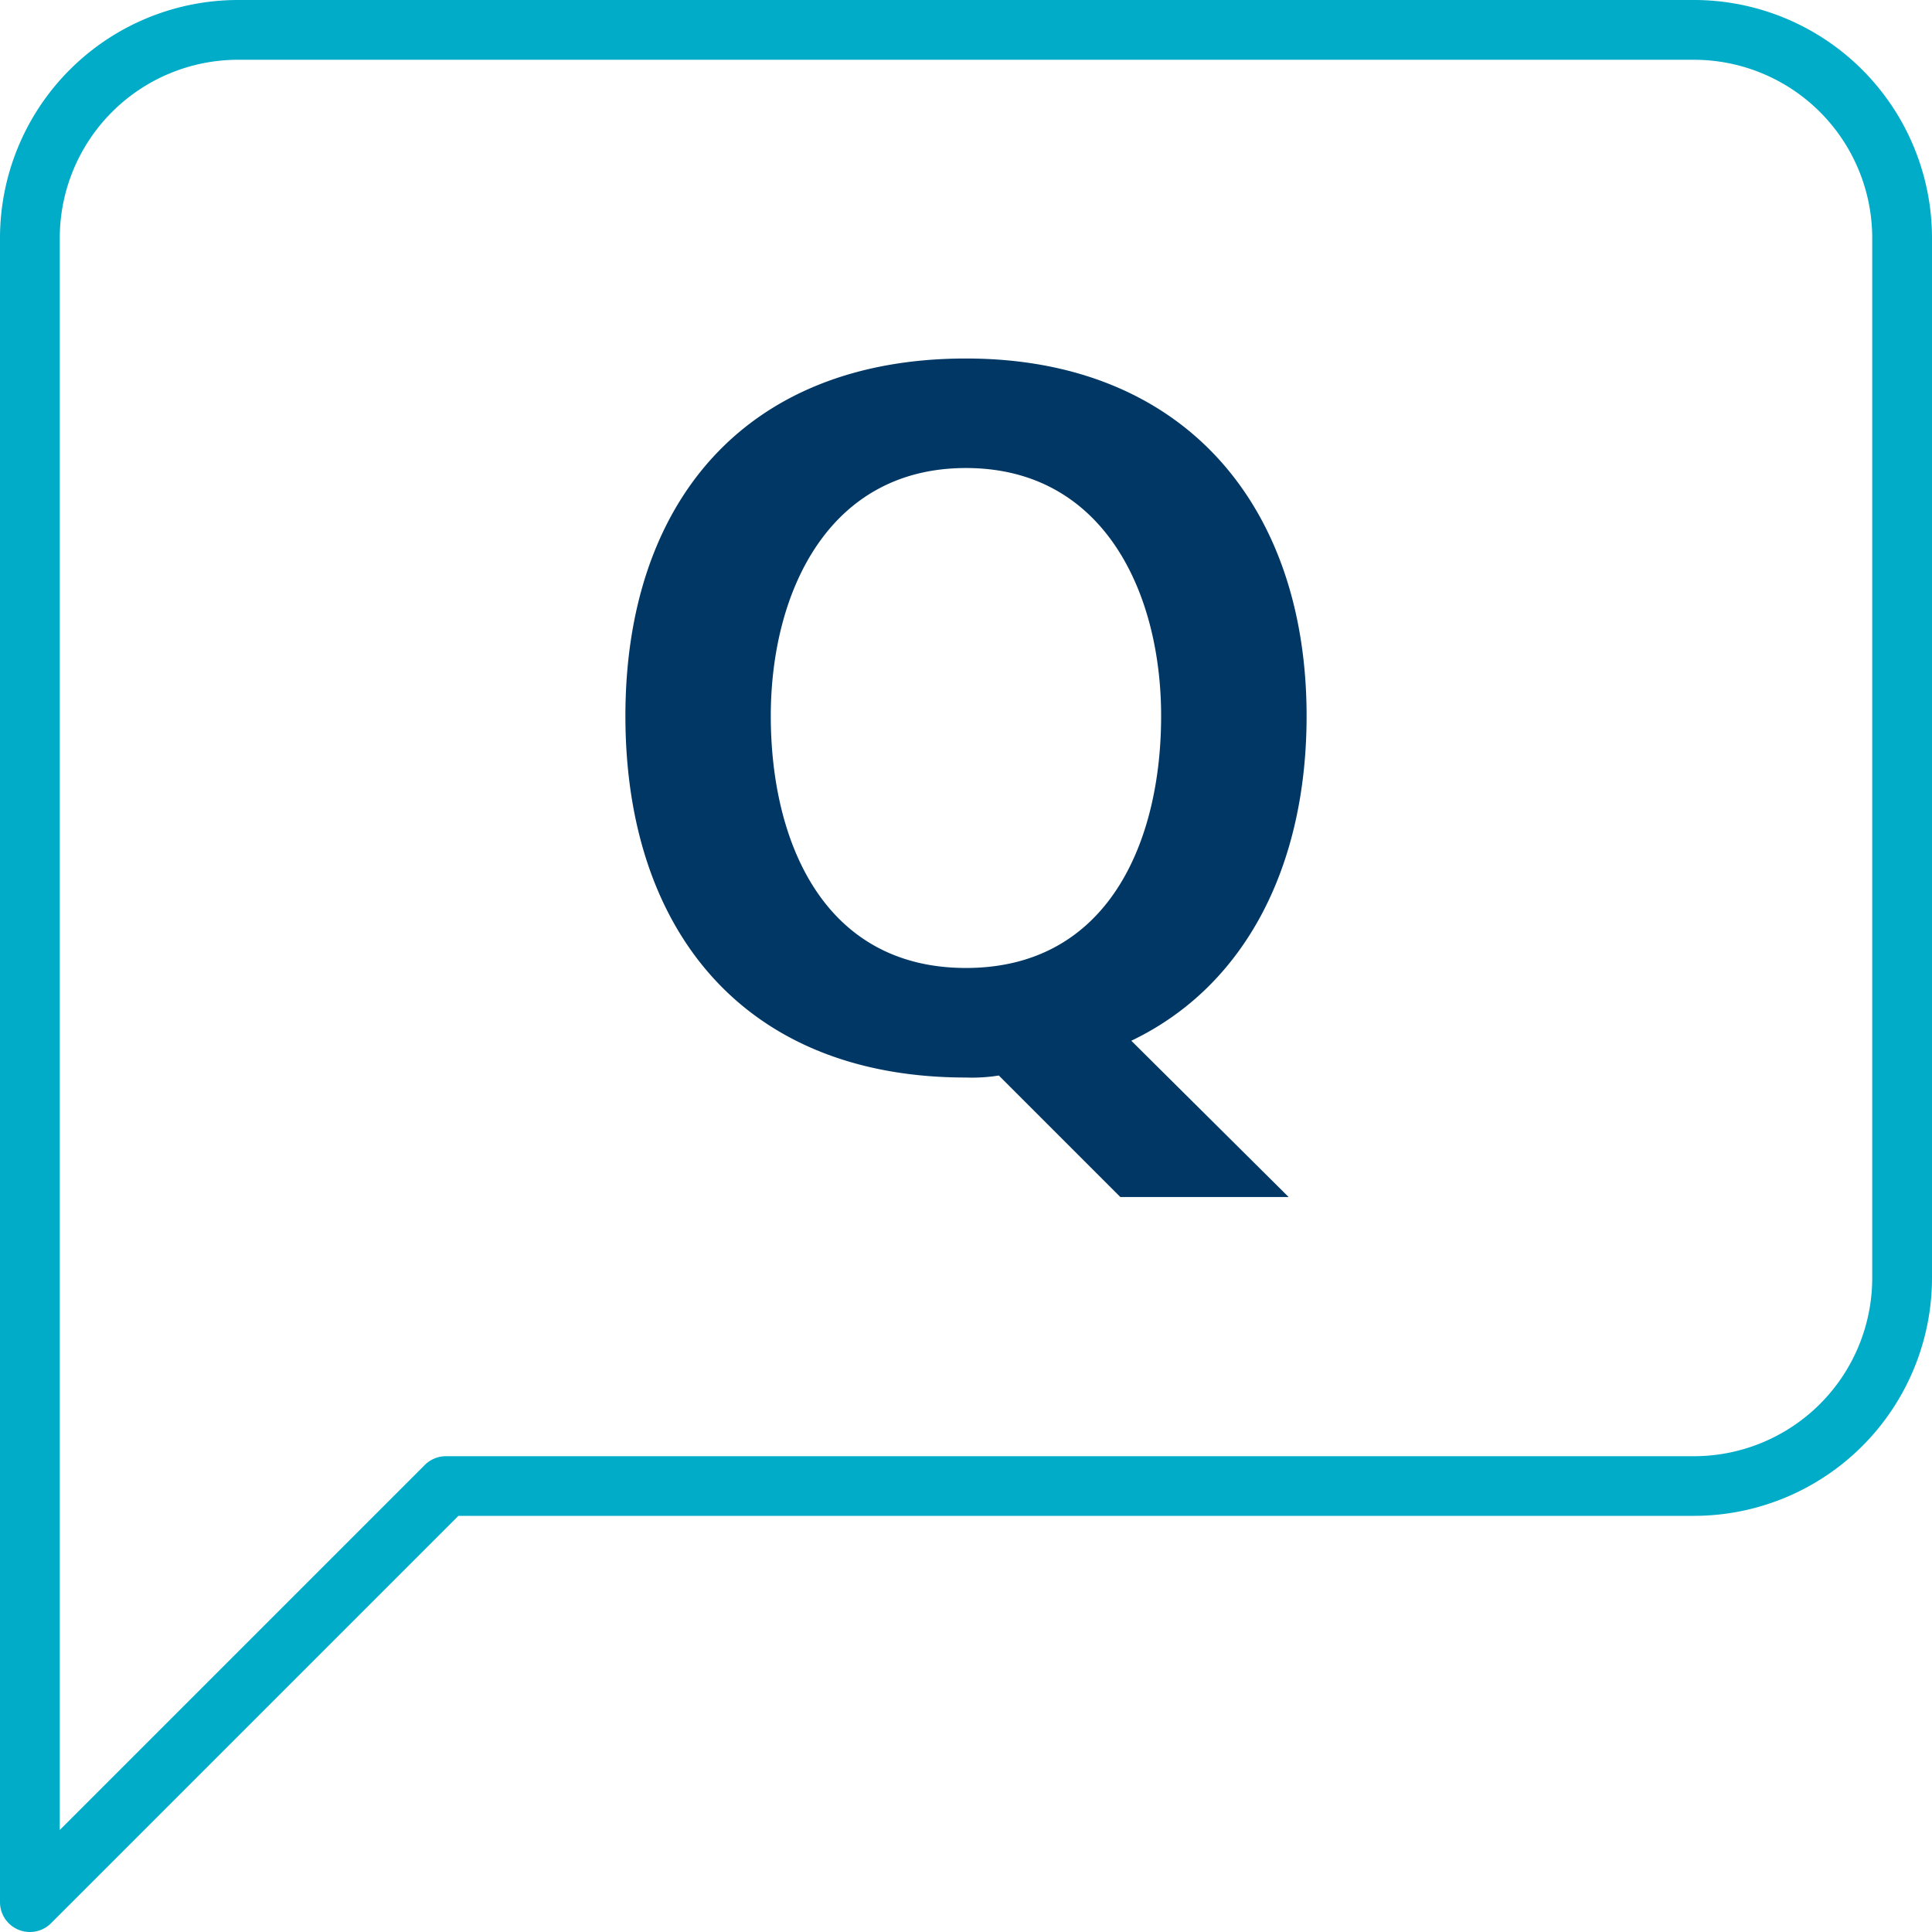 <svg xmlns="http://www.w3.org/2000/svg" width="48" height="48" viewBox="0 0 48 48">
  <g id="Group_867" data-name="Group 867" transform="translate(-585.75 -926.25)">
    <path id="Path_885" data-name="Path 885" d="M7.928,3.083,4.019-.8C6.864-2.162,8.374-5.156,8.374-8.868c0-5.221-3.043-8.882-8.462-8.882-5.493,0-8.462,3.588-8.462,8.882S-5.63.114-.088.114A4.26,4.26,0,0,0,.728.064L3.747,3.083ZM-4.938-8.868c0-3.043,1.41-6.161,4.849-6.161s4.849,3.118,4.849,6.161c0,3.118-1.311,6.26-4.849,6.26S-4.938-5.75-4.938-8.868Z" transform="translate(609.838 952.907)" fill="#003764"/>
    <path id="Path_870" data-name="Path 870" d="M2.992,50.25a.742.742,0,0,1-.742-.742V8.161A5.917,5.917,0,0,1,8.161,2.25H44.339A5.917,5.917,0,0,1,50.25,8.161V34a5.917,5.917,0,0,1-5.911,5.911h-30.7L3.517,50.033A.742.742,0,0,1,2.992,50.25ZM8.161,3.735A4.431,4.431,0,0,0,3.735,8.161V47.716l9.07-9.07a.742.742,0,0,1,.525-.217h31.01A4.431,4.431,0,0,0,48.765,34V8.161a4.431,4.431,0,0,0-4.426-4.426Z" transform="translate(583.5 924)" fill="#00acc8"/>
  </g>
</svg>
